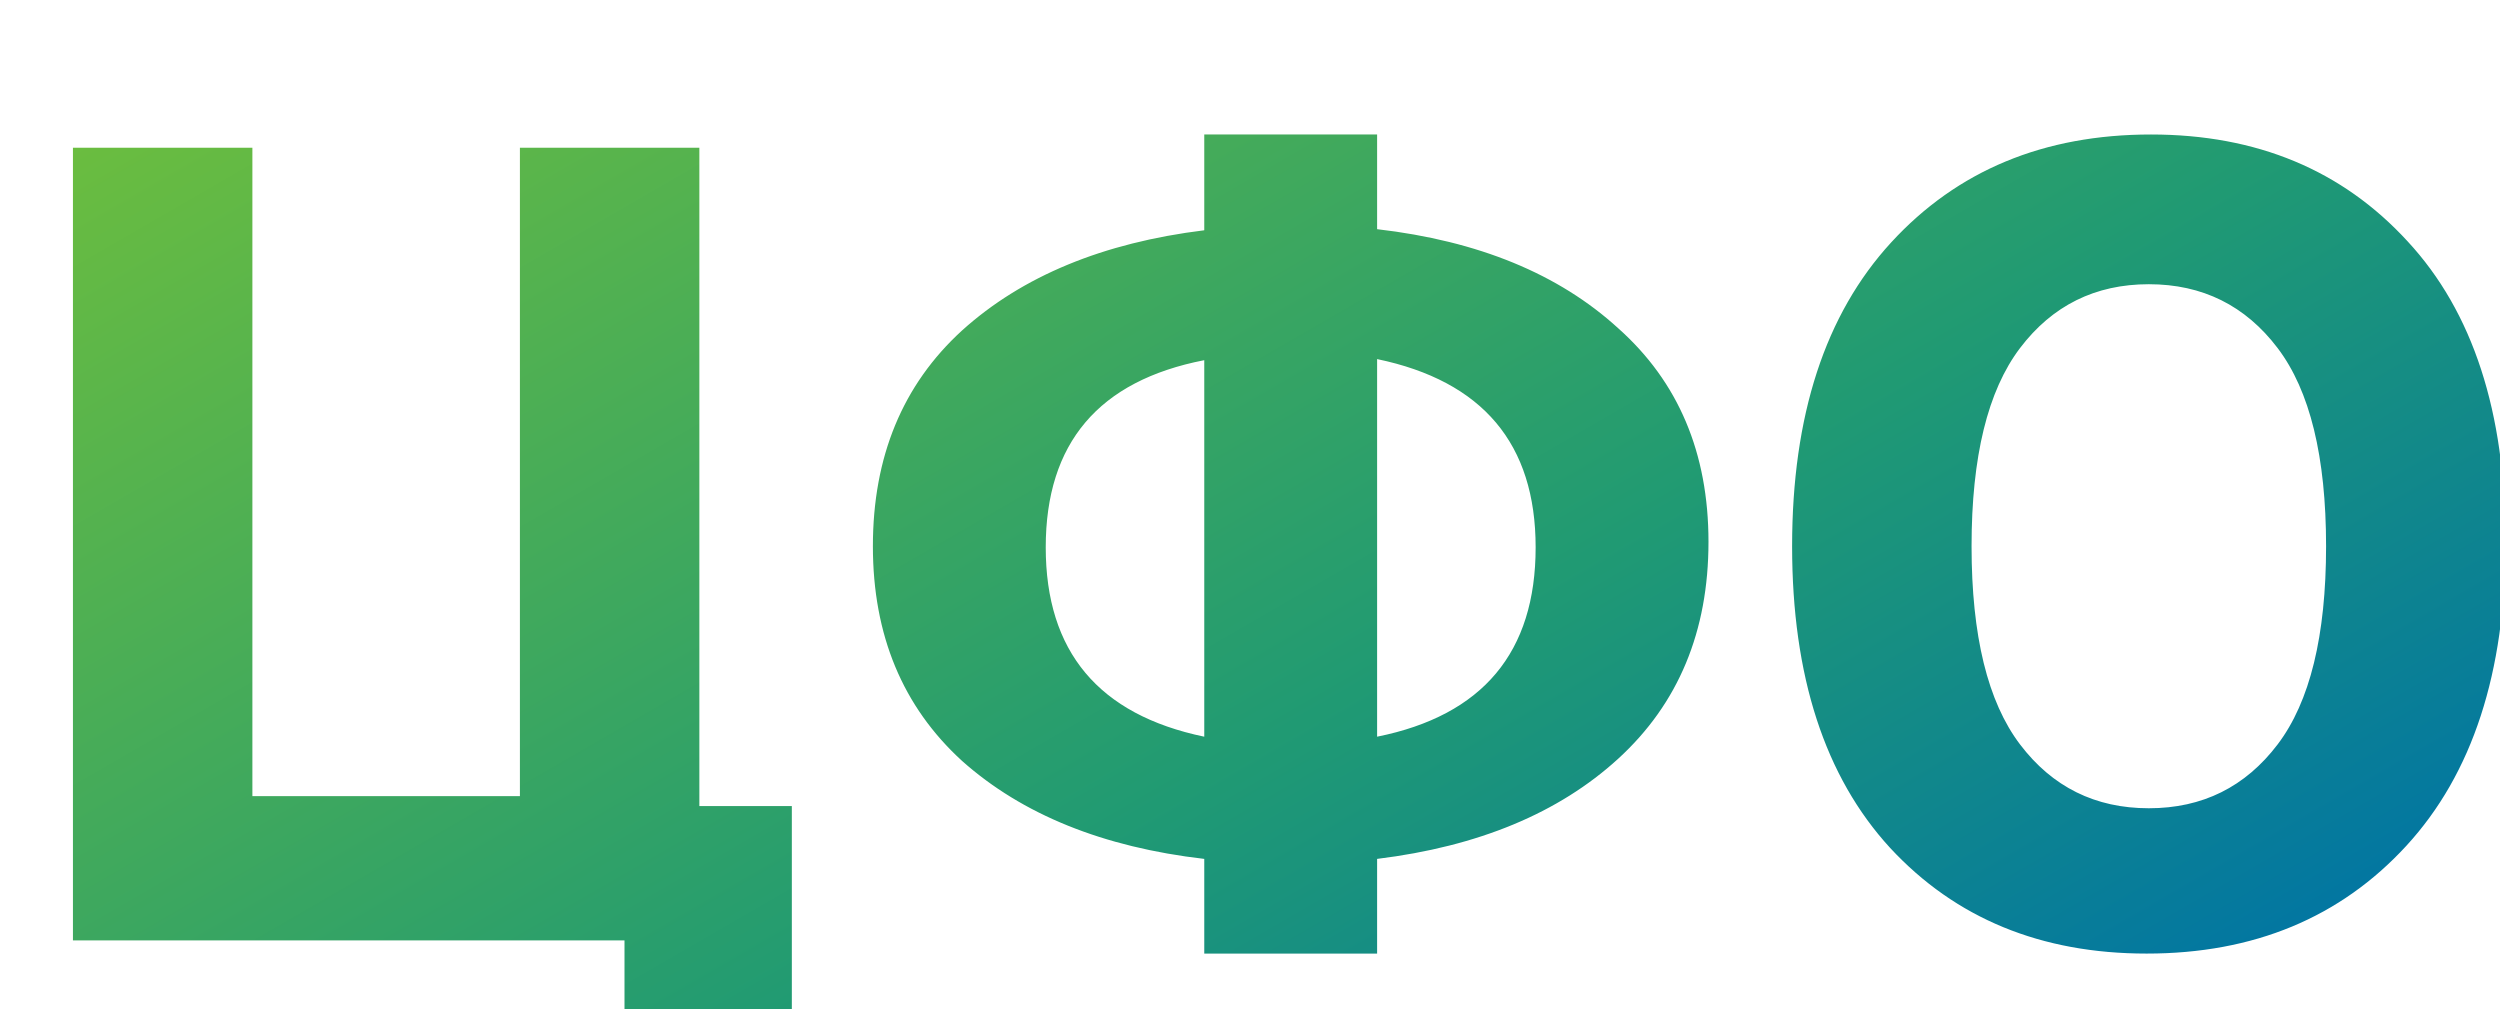 <?xml version="1.0" encoding="UTF-8"?> <svg xmlns="http://www.w3.org/2000/svg" width="109" height="44" viewBox="0 0 109 44" fill="none"> <g clip-path="url(#clip0_732_77604)"> <g clip-path="url(#clip1_732_77604)"> <path d="M30.492 6.44V35.144H34.524V48.392H27.228V41H3.18V6.44H11.004V34.712H22.668V6.44H30.492ZM52.506 41.576V37.448C48.09 36.936 44.57 35.512 41.946 33.176C39.354 30.808 38.058 27.688 38.058 23.816C38.058 19.912 39.354 16.776 41.946 14.408C44.57 12.04 48.09 10.584 52.506 10.04V5.864H60.042V9.992C64.458 10.504 67.962 11.944 70.554 14.312C73.178 16.648 74.49 19.752 74.49 23.624C74.49 27.528 73.178 30.68 70.554 33.08C67.962 35.448 64.458 36.904 60.042 37.448V41.576H52.506ZM66.954 23.864C66.954 19.352 64.65 16.616 60.042 15.656V32.12C64.65 31.192 66.954 28.44 66.954 23.864ZM52.506 15.704C47.898 16.6 45.594 19.32 45.594 23.864C45.594 28.408 47.898 31.16 52.506 32.12V15.704ZM109.241 23.624C109.241 29.32 107.801 33.736 104.921 36.872C102.041 40.008 98.264 41.576 93.593 41.576C88.984 41.576 85.257 40.04 82.409 36.968C79.561 33.864 78.136 29.48 78.136 23.816C78.136 18.12 79.576 13.704 82.457 10.568C85.337 7.432 89.112 5.864 93.784 5.864C98.392 5.864 102.121 7.416 104.969 10.52C107.817 13.592 109.241 17.96 109.241 23.624ZM99.305 32.456C100.713 30.6 101.417 27.72 101.417 23.816C101.417 19.912 100.713 17.032 99.305 15.176C97.897 13.32 96.025 12.392 93.689 12.392C91.353 12.392 89.481 13.32 88.073 15.176C86.665 17.032 85.96 19.912 85.96 23.816C85.96 27.72 86.665 30.6 88.073 32.456C89.481 34.312 91.353 35.24 93.689 35.24C96.025 35.24 97.897 34.312 99.305 32.456Z" fill="url(#paint0_linear_732_77604)"></path> </g> </g> <defs> <linearGradient id="paint0_linear_732_77604" x1="1.498" y1="6.98" x2="40.974" y2="75.247" gradientUnits="userSpaceOnUse"> <stop stop-color="#6BBD3F"></stop> <stop offset="0.62" stop-color="#209A73"></stop> <stop offset="1" stop-color="#0276A2"></stop> </linearGradient> <clipPath id="clip0_732_77604"> <rect width="109" height="44" fill="white"></rect> </clipPath> <clipPath id="clip1_732_77604"> <rect width="109" height="120" rx="12" fill="white"></rect> </clipPath> </defs> </svg> 